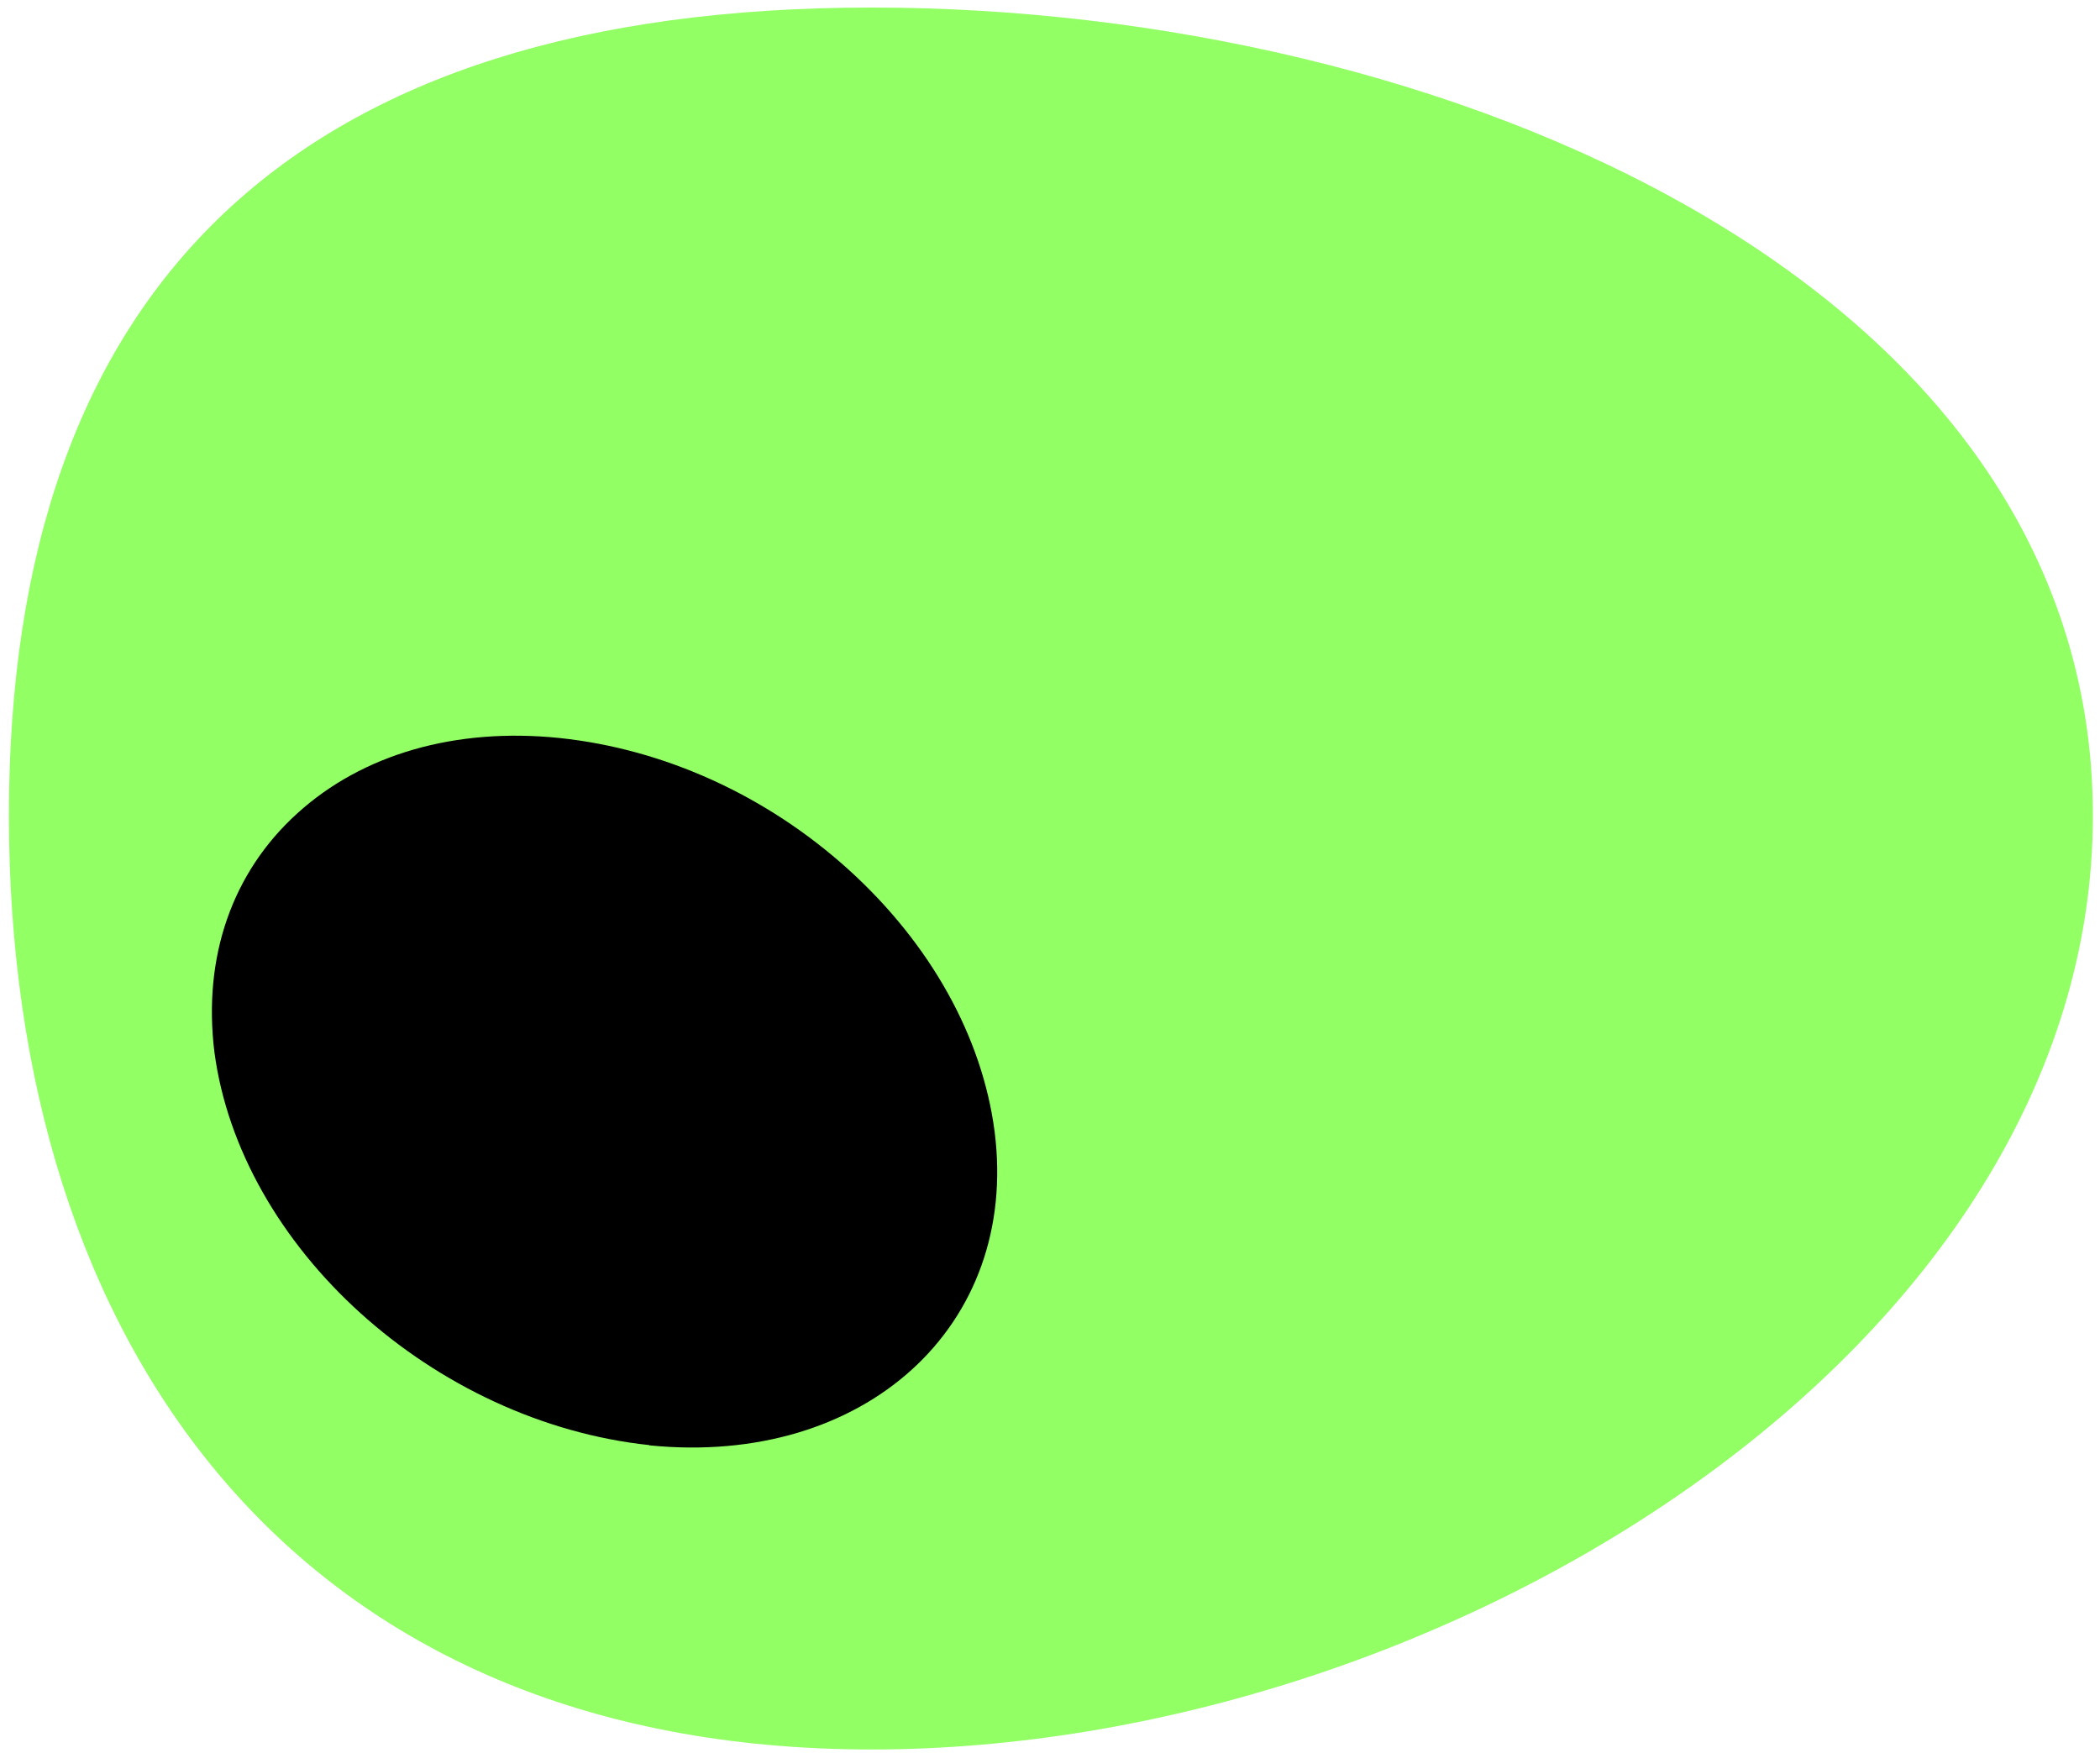<svg width="115" height="96" viewBox="0 0 115 96" fill="none" xmlns="http://www.w3.org/2000/svg">
<path d="M113.905 44.658C113.905 73.334 78.795 95.104 47.731 95.104C16.666 95.104 1.193 73.334 1.193 44.658C1.193 15.982 16.653 1.118 47.731 1.118C78.808 1.118 113.905 15.982 113.905 44.658Z" fill="#92FF64"/>
<path d="M113.905 44.658C113.905 73.334 78.795 95.104 47.731 95.104C16.666 95.104 1.193 73.334 1.193 44.658C1.193 15.982 16.653 1.118 47.731 1.118C78.808 1.118 113.905 15.982 113.905 44.658V44.658Z" stroke="#92FF64" stroke-width="1.41" stroke-miterlimit="10"/>
<path d="M35.568 79.141C29.69 78.52 24.062 75.819 19.739 71.912C15.429 68.017 12.438 62.927 11.739 57.598C11.106 52.425 12.701 47.788 16.273 44.55C19.845 41.301 24.945 39.831 30.639 40.416C36.345 41.014 41.96 43.547 46.467 47.621C50.962 51.696 53.795 56.798 54.467 61.971C55.825 72.629 47.337 80.336 35.555 79.153L35.568 79.141Z" fill="black"/>
</svg>
